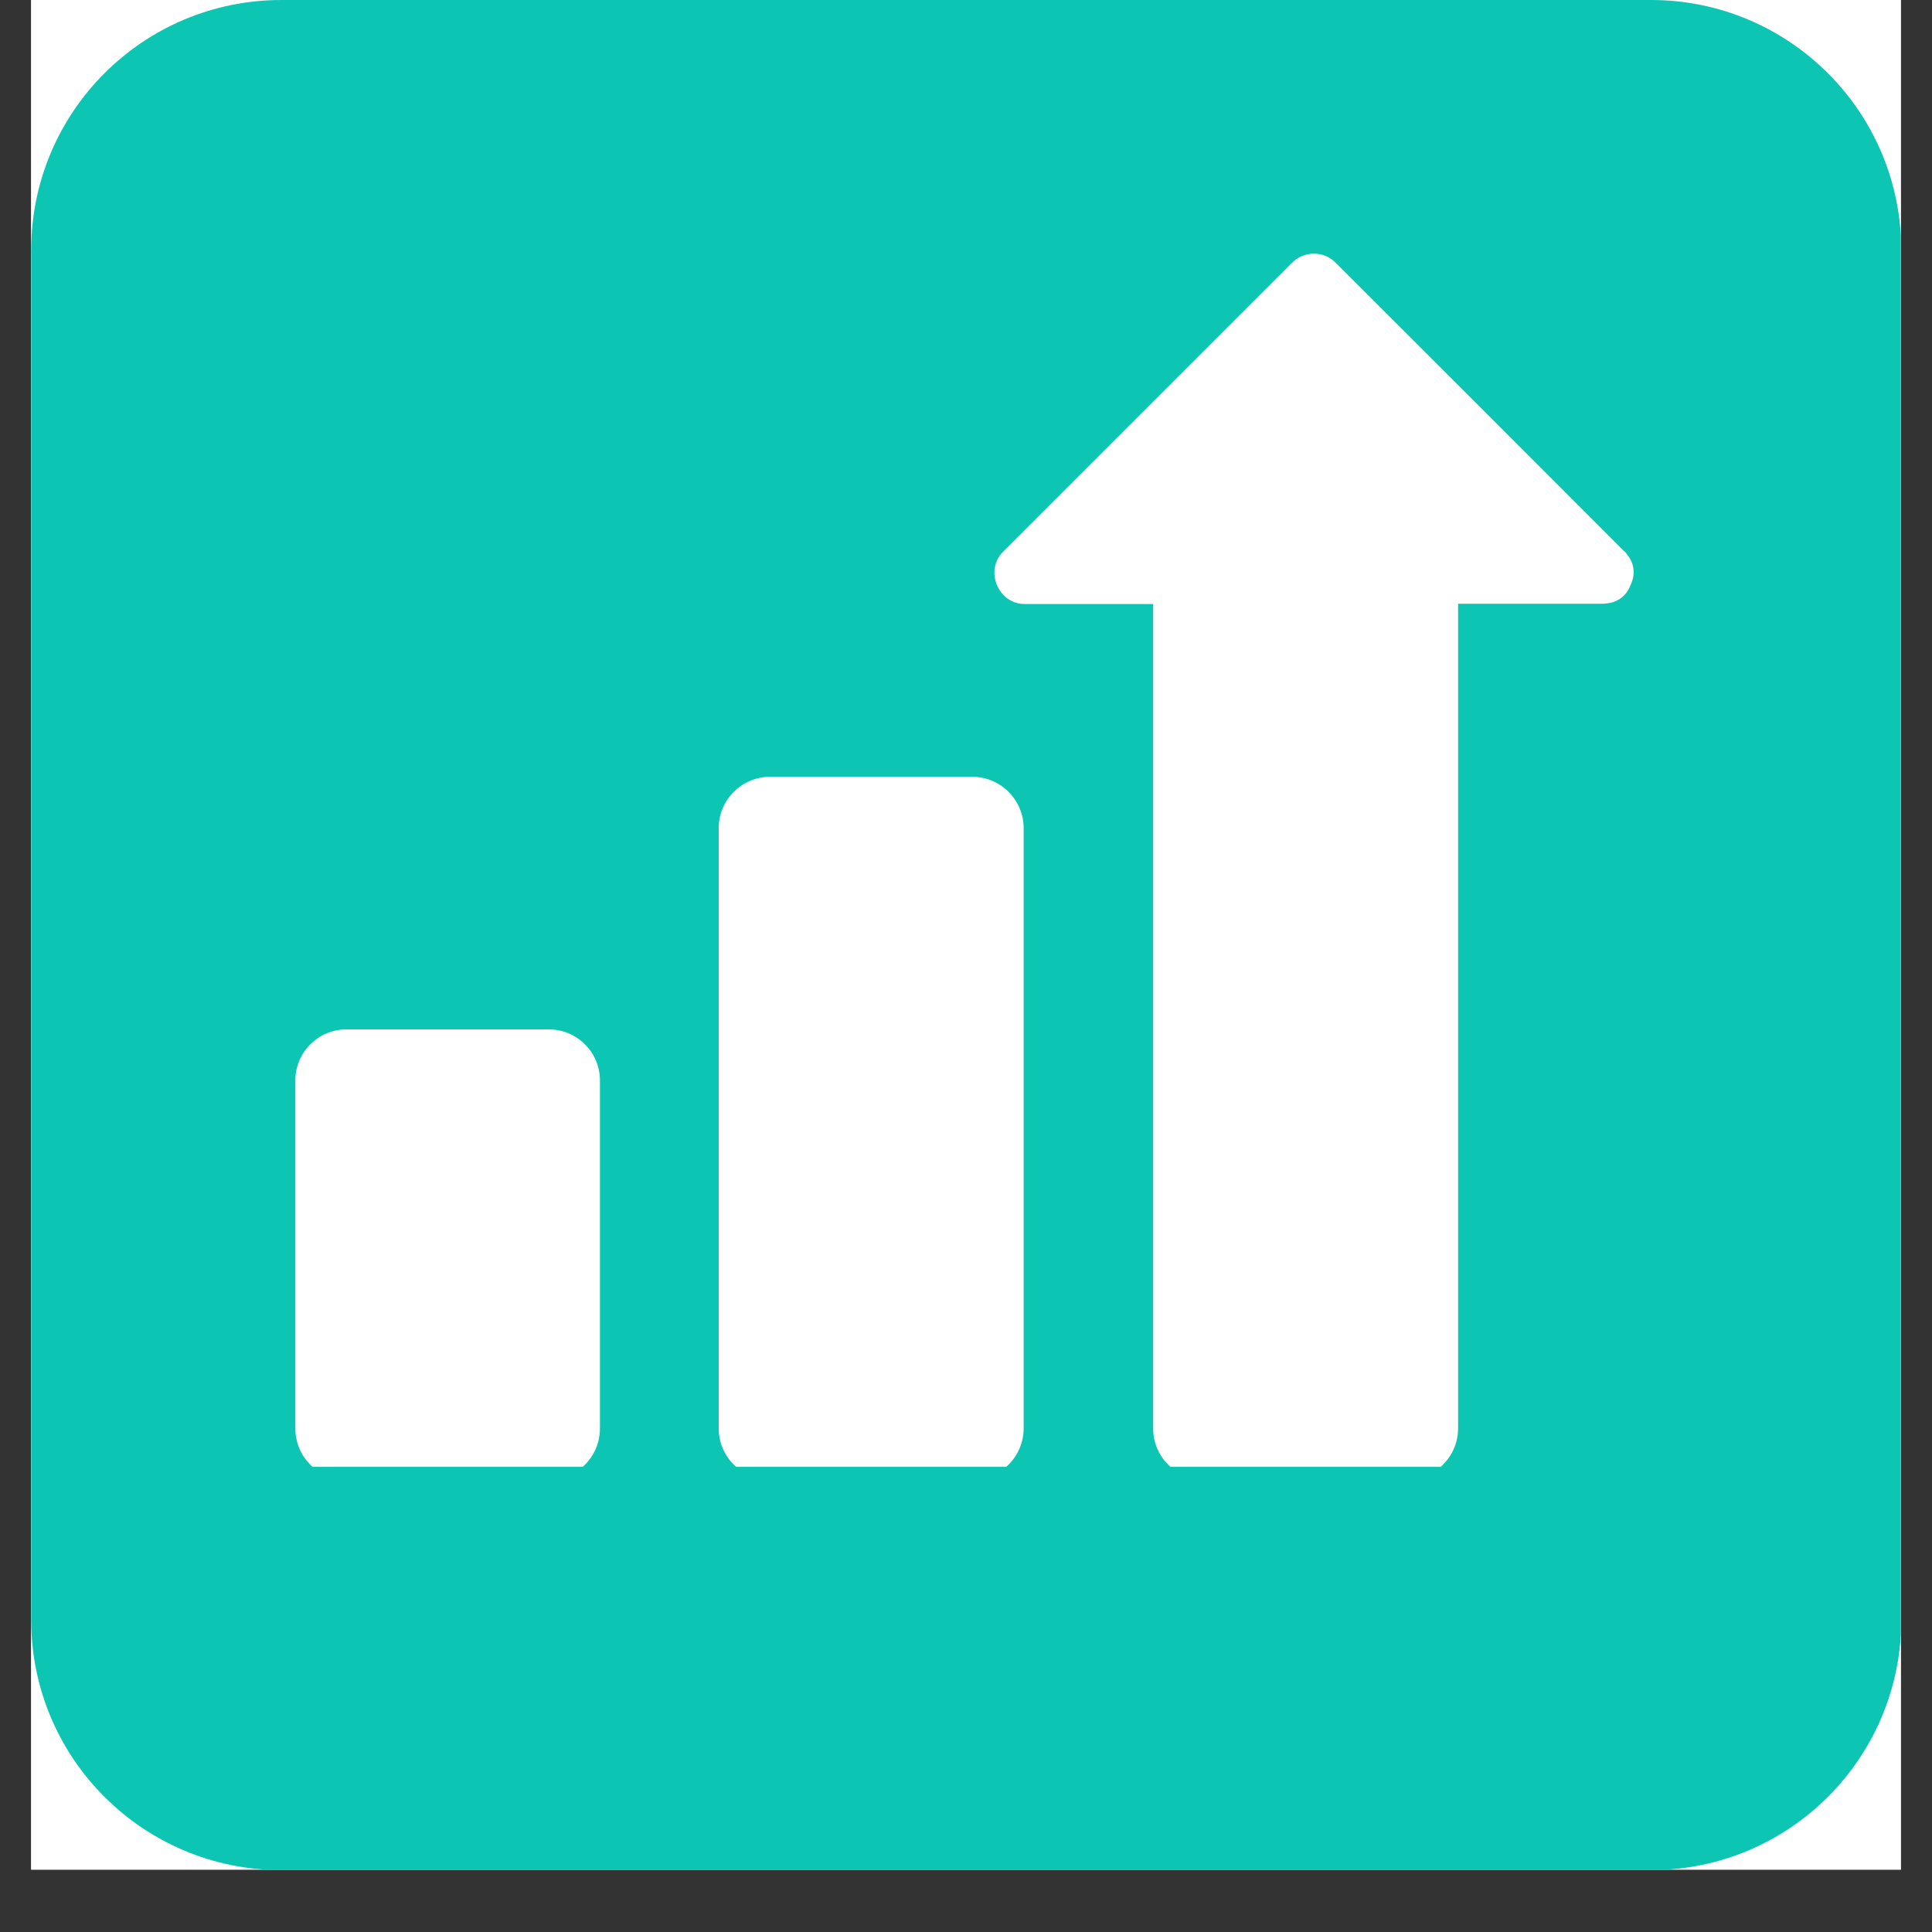 <svg xmlns="http://www.w3.org/2000/svg" xmlns:xlink="http://www.w3.org/1999/xlink" width="40" viewBox="0 0 30 30" height="40" preserveAspectRatio="xMidYMid meet"><rect x="0" y="0" width="30" height="30" fill="#333333" stroke="none"/><defs><clipPath id="d95feee905"><path d="M 0.484 0 L 29.516 0 L 29.516 29.031 L 0.484 29.031 Z M 0.484 0 " clip-rule="nonzero"></path></clipPath><clipPath id="106d916655"><path d="M 4.562 15 L 10 15 L 10 22.777 L 4.562 22.777 Z M 4.562 15 " clip-rule="nonzero"></path></clipPath><clipPath id="66df2b1a5a"><path d="M 11 12 L 16 12 L 16 22.777 L 11 22.777 Z M 11 12 " clip-rule="nonzero"></path></clipPath><clipPath id="52ad751a5e"><path d="M 15 3.906 L 25.609 3.906 L 25.609 22.777 L 15 22.777 Z M 15 3.906 " clip-rule="nonzero"></path></clipPath></defs><g clip-path="url(#d95feee905)"><path fill="#ffffff" d="M 0.484 0 L 29.516 0 L 29.516 29.031 L 0.484 29.031 Z M 0.484 0 " fill-opacity="1" fill-rule="nonzero"></path><path fill="#ffffff" d="M 0.484 0 L 29.516 0 L 29.516 29.031 L 0.484 29.031 Z M 0.484 0 " fill-opacity="1" fill-rule="nonzero"></path><path fill="#0cc6b3" d="M 25.637 29.039 L 4.371 29.039 C 2.223 29.039 0.484 27.301 0.484 25.152 L 0.484 3.887 C 0.484 1.738 2.223 0 4.371 0 L 25.637 0 C 27.781 0 29.523 1.738 29.523 3.887 L 29.523 25.152 C 29.523 27.301 27.781 29.039 25.637 29.039 Z M 25.637 29.039 " fill-opacity="1" fill-rule="nonzero"></path></g><g clip-path="url(#106d916655)"><path fill="#ffffff" d="M 8.52 15.984 L 5.379 15.984 C 4.941 15.984 4.586 16.34 4.586 16.777 L 4.586 22.18 C 4.586 22.621 4.941 22.977 5.379 22.977 L 8.52 22.977 C 8.961 22.977 9.316 22.621 9.316 22.18 L 9.316 16.777 C 9.316 16.34 8.961 15.984 8.52 15.984 Z M 8.52 15.984 " fill-opacity="1" fill-rule="nonzero"></path></g><g clip-path="url(#66df2b1a5a)"><path fill="#ffffff" d="M 15.098 12.062 L 11.957 12.062 C 11.52 12.062 11.16 12.418 11.16 12.859 L 11.16 22.18 C 11.16 22.621 11.52 22.977 11.957 22.977 L 15.098 22.977 C 15.535 22.977 15.895 22.621 15.895 22.18 L 15.895 12.859 C 15.895 12.418 15.535 12.062 15.098 12.062 Z M 15.098 12.062 " fill-opacity="1" fill-rule="nonzero"></path></g><g clip-path="url(#52ad751a5e)"><path fill="#ffffff" d="M 25.262 8.605 C 25.246 8.582 25.227 8.562 25.207 8.547 C 23.719 7.055 22.227 5.566 20.734 4.074 C 20.551 3.891 20.246 3.895 20.066 4.078 C 18.57 5.574 17.07 7.074 15.574 8.57 C 15.285 8.859 15.5 9.379 15.91 9.379 L 17.906 9.379 L 17.906 22.18 C 17.906 22.621 18.262 22.977 18.703 22.977 L 21.844 22.977 C 22.281 22.977 22.641 22.621 22.641 22.18 L 22.641 9.375 L 24.879 9.375 C 24.898 9.375 24.918 9.375 24.938 9.371 C 25.133 9.355 25.262 9.238 25.316 9.09 C 25.391 8.941 25.391 8.762 25.262 8.605 Z M 25.262 8.605 " fill-opacity="1" fill-rule="nonzero"></path></g></svg>